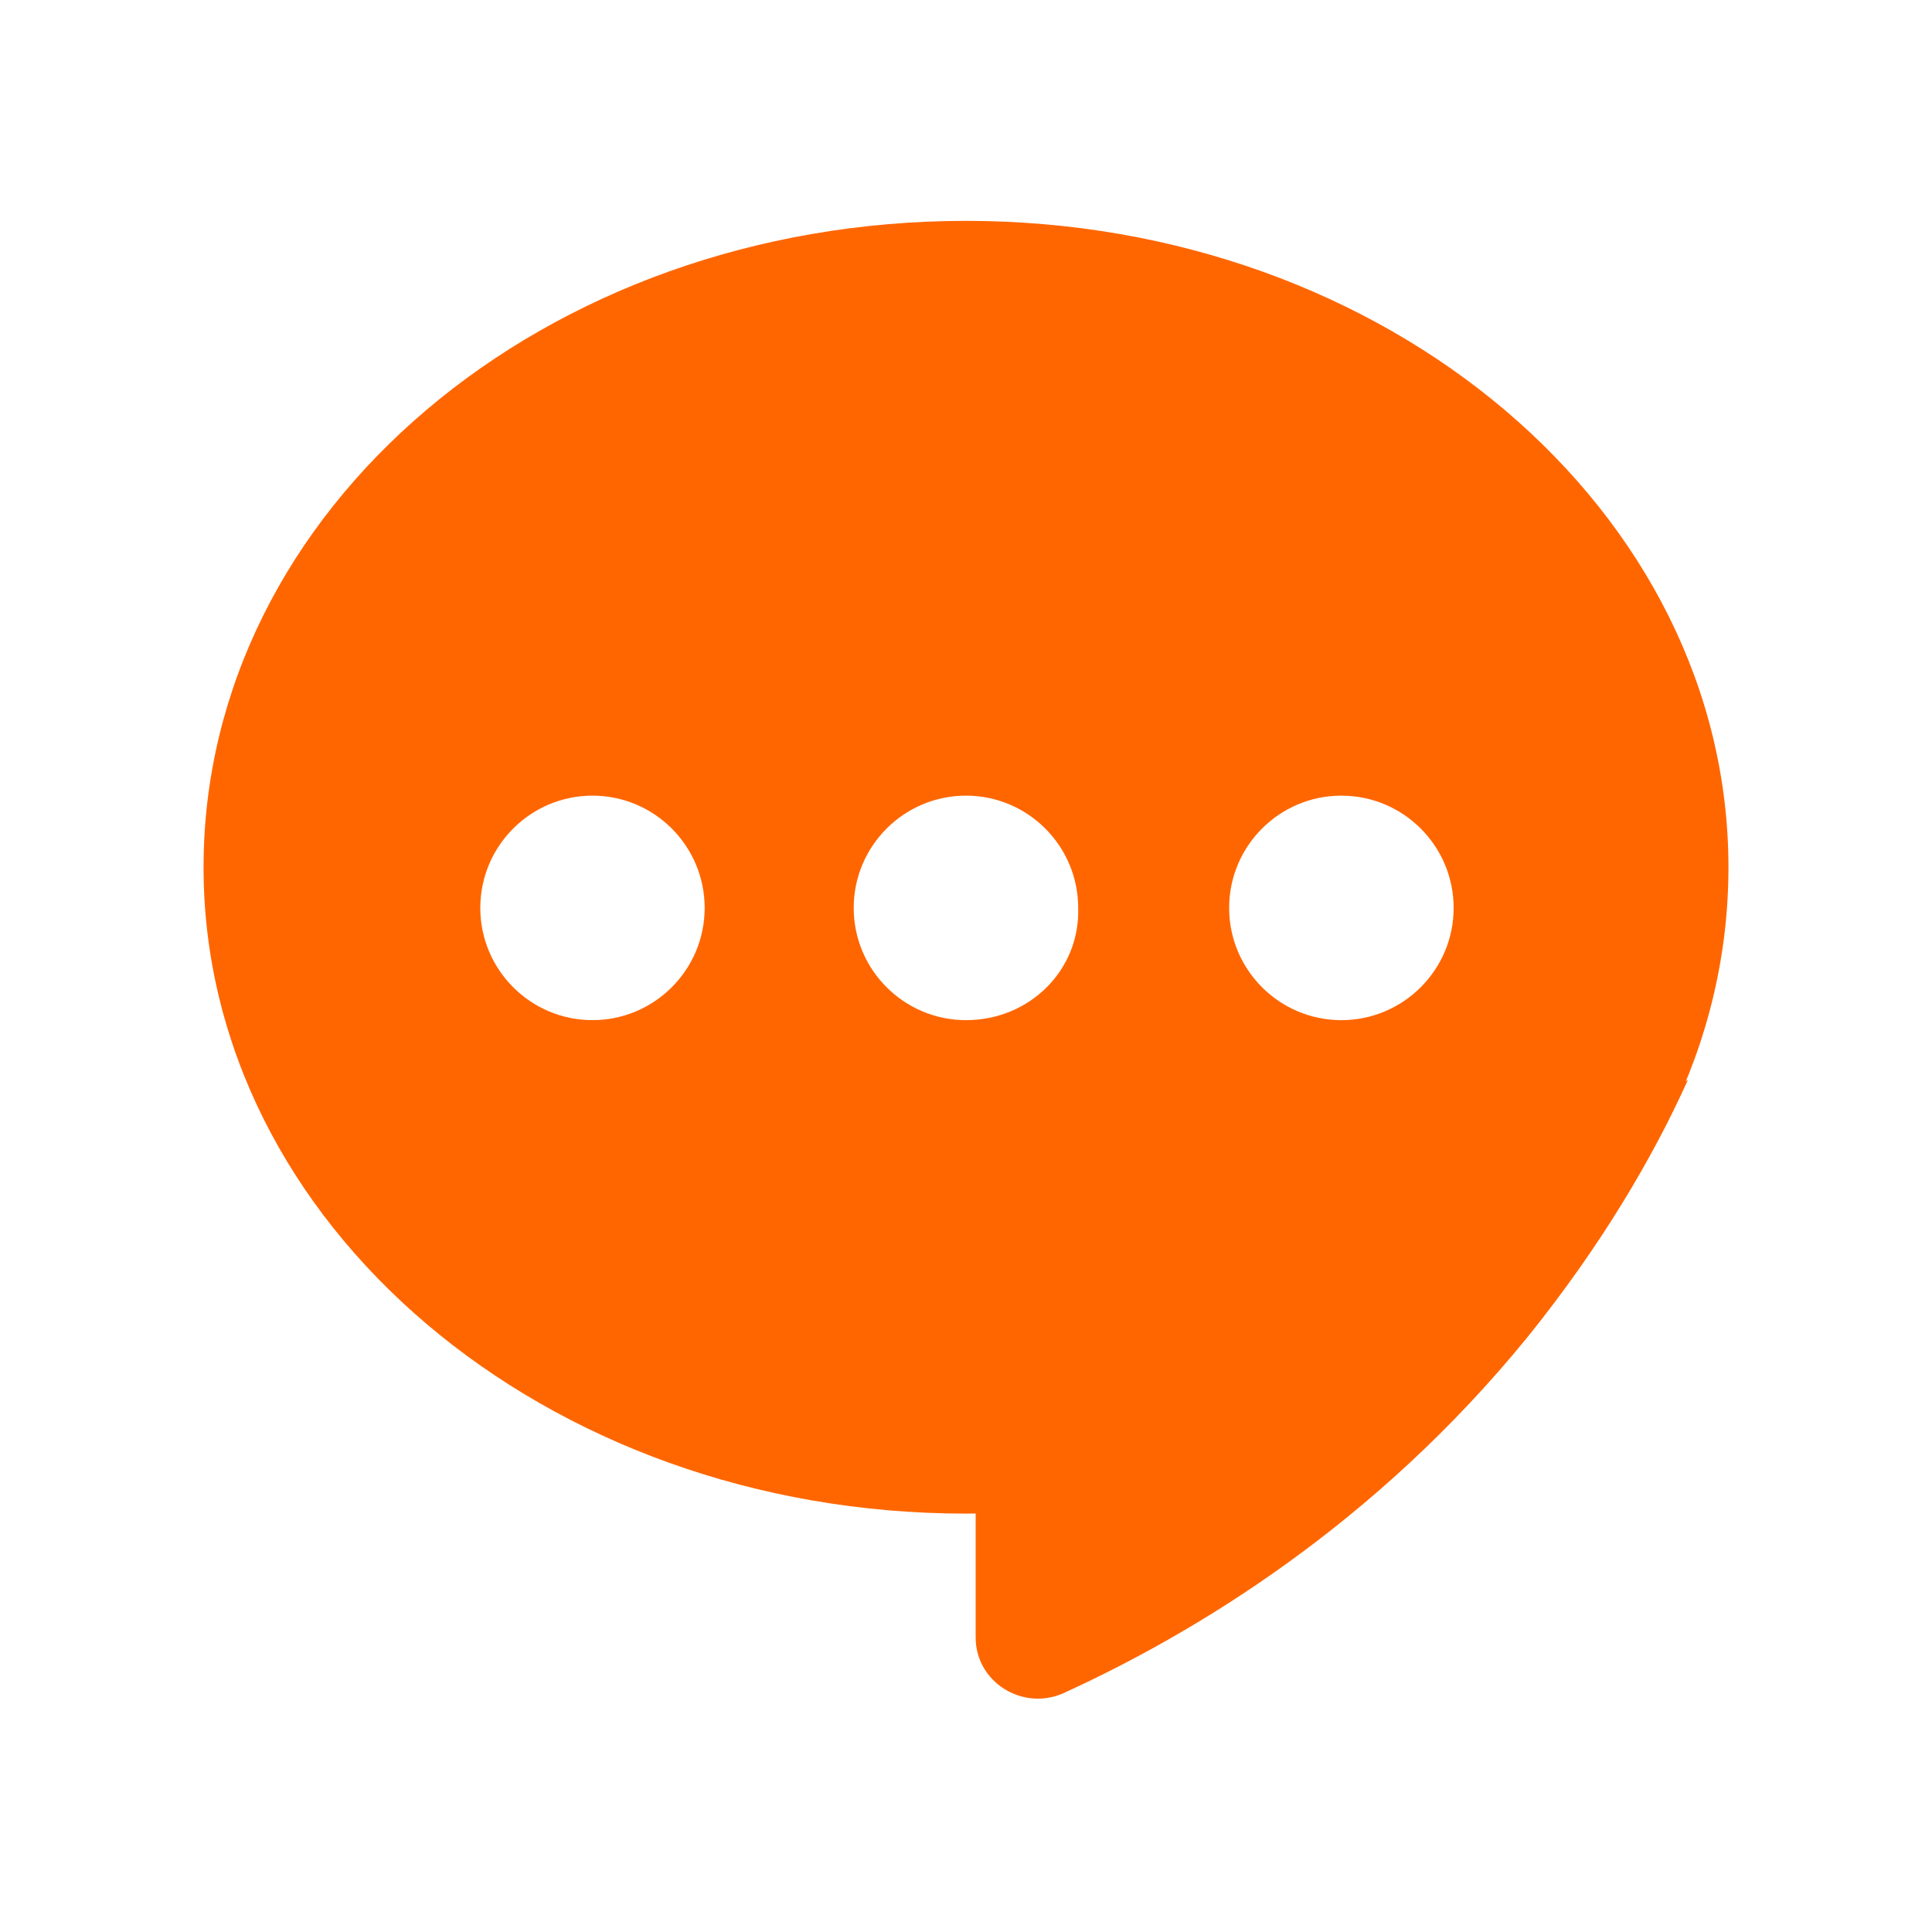 <svg version="1.0" preserveAspectRatio="xMidYMid meet" height="100" viewBox="0 0 75 75" zoomAndPan="magnify" width="100" xmlns:xlink="http://www.w3.org/1999/xlink" xmlns="http://www.w3.org/2000/svg"><defs><clipPath id="233e151e5d"><path clip-rule="nonzero" d="M 7.836 8.574 L 67.086 8.574 L 67.086 59 L 7.836 59 Z M 7.836 8.574"></path></clipPath></defs><path fill-rule="nonzero" fill-opacity="1" d="M 37.875 55.828 L 37.875 63.566 C 37.875 65.293 39.676 66.418 41.254 65.742 C 46.363 63.414 53.348 59.207 59.285 51.922 C 62.137 48.391 64.168 44.934 65.52 41.93 C 56.277 46.586 47.113 51.172 37.875 55.828 Z M 37.875 55.828" fill="#ff6600"></path><g clip-path="url(#233e151e5d)"><path fill-rule="nonzero" fill-opacity="1" d="M 37.5 8.574 C 21.121 8.574 7.902 19.77 7.902 33.668 C 7.902 47.488 21.121 58.758 37.5 58.758 C 53.875 58.758 67.098 47.562 67.098 33.668 C 67.098 19.844 53.875 8.574 37.5 8.574 Z M 23 39.602 C 20.598 39.602 18.645 37.648 18.645 35.246 C 18.645 32.84 20.598 30.887 23 30.887 C 25.402 30.887 27.355 32.84 27.355 35.246 C 27.355 37.648 25.402 39.602 23 39.602 Z M 37.5 39.602 C 35.094 39.602 33.141 37.648 33.141 35.246 C 33.141 32.84 35.094 30.887 37.5 30.887 C 39.902 30.887 41.855 32.84 41.855 35.246 C 41.93 37.648 39.977 39.602 37.5 39.602 Z M 52.07 39.602 C 49.668 39.602 47.715 37.648 47.715 35.246 C 47.715 32.84 49.668 30.887 52.07 30.887 C 54.477 30.887 56.43 32.84 56.43 35.246 C 56.43 37.648 54.477 39.602 52.07 39.602 Z M 52.07 39.602" fill="#ff6600"></path></g></svg>